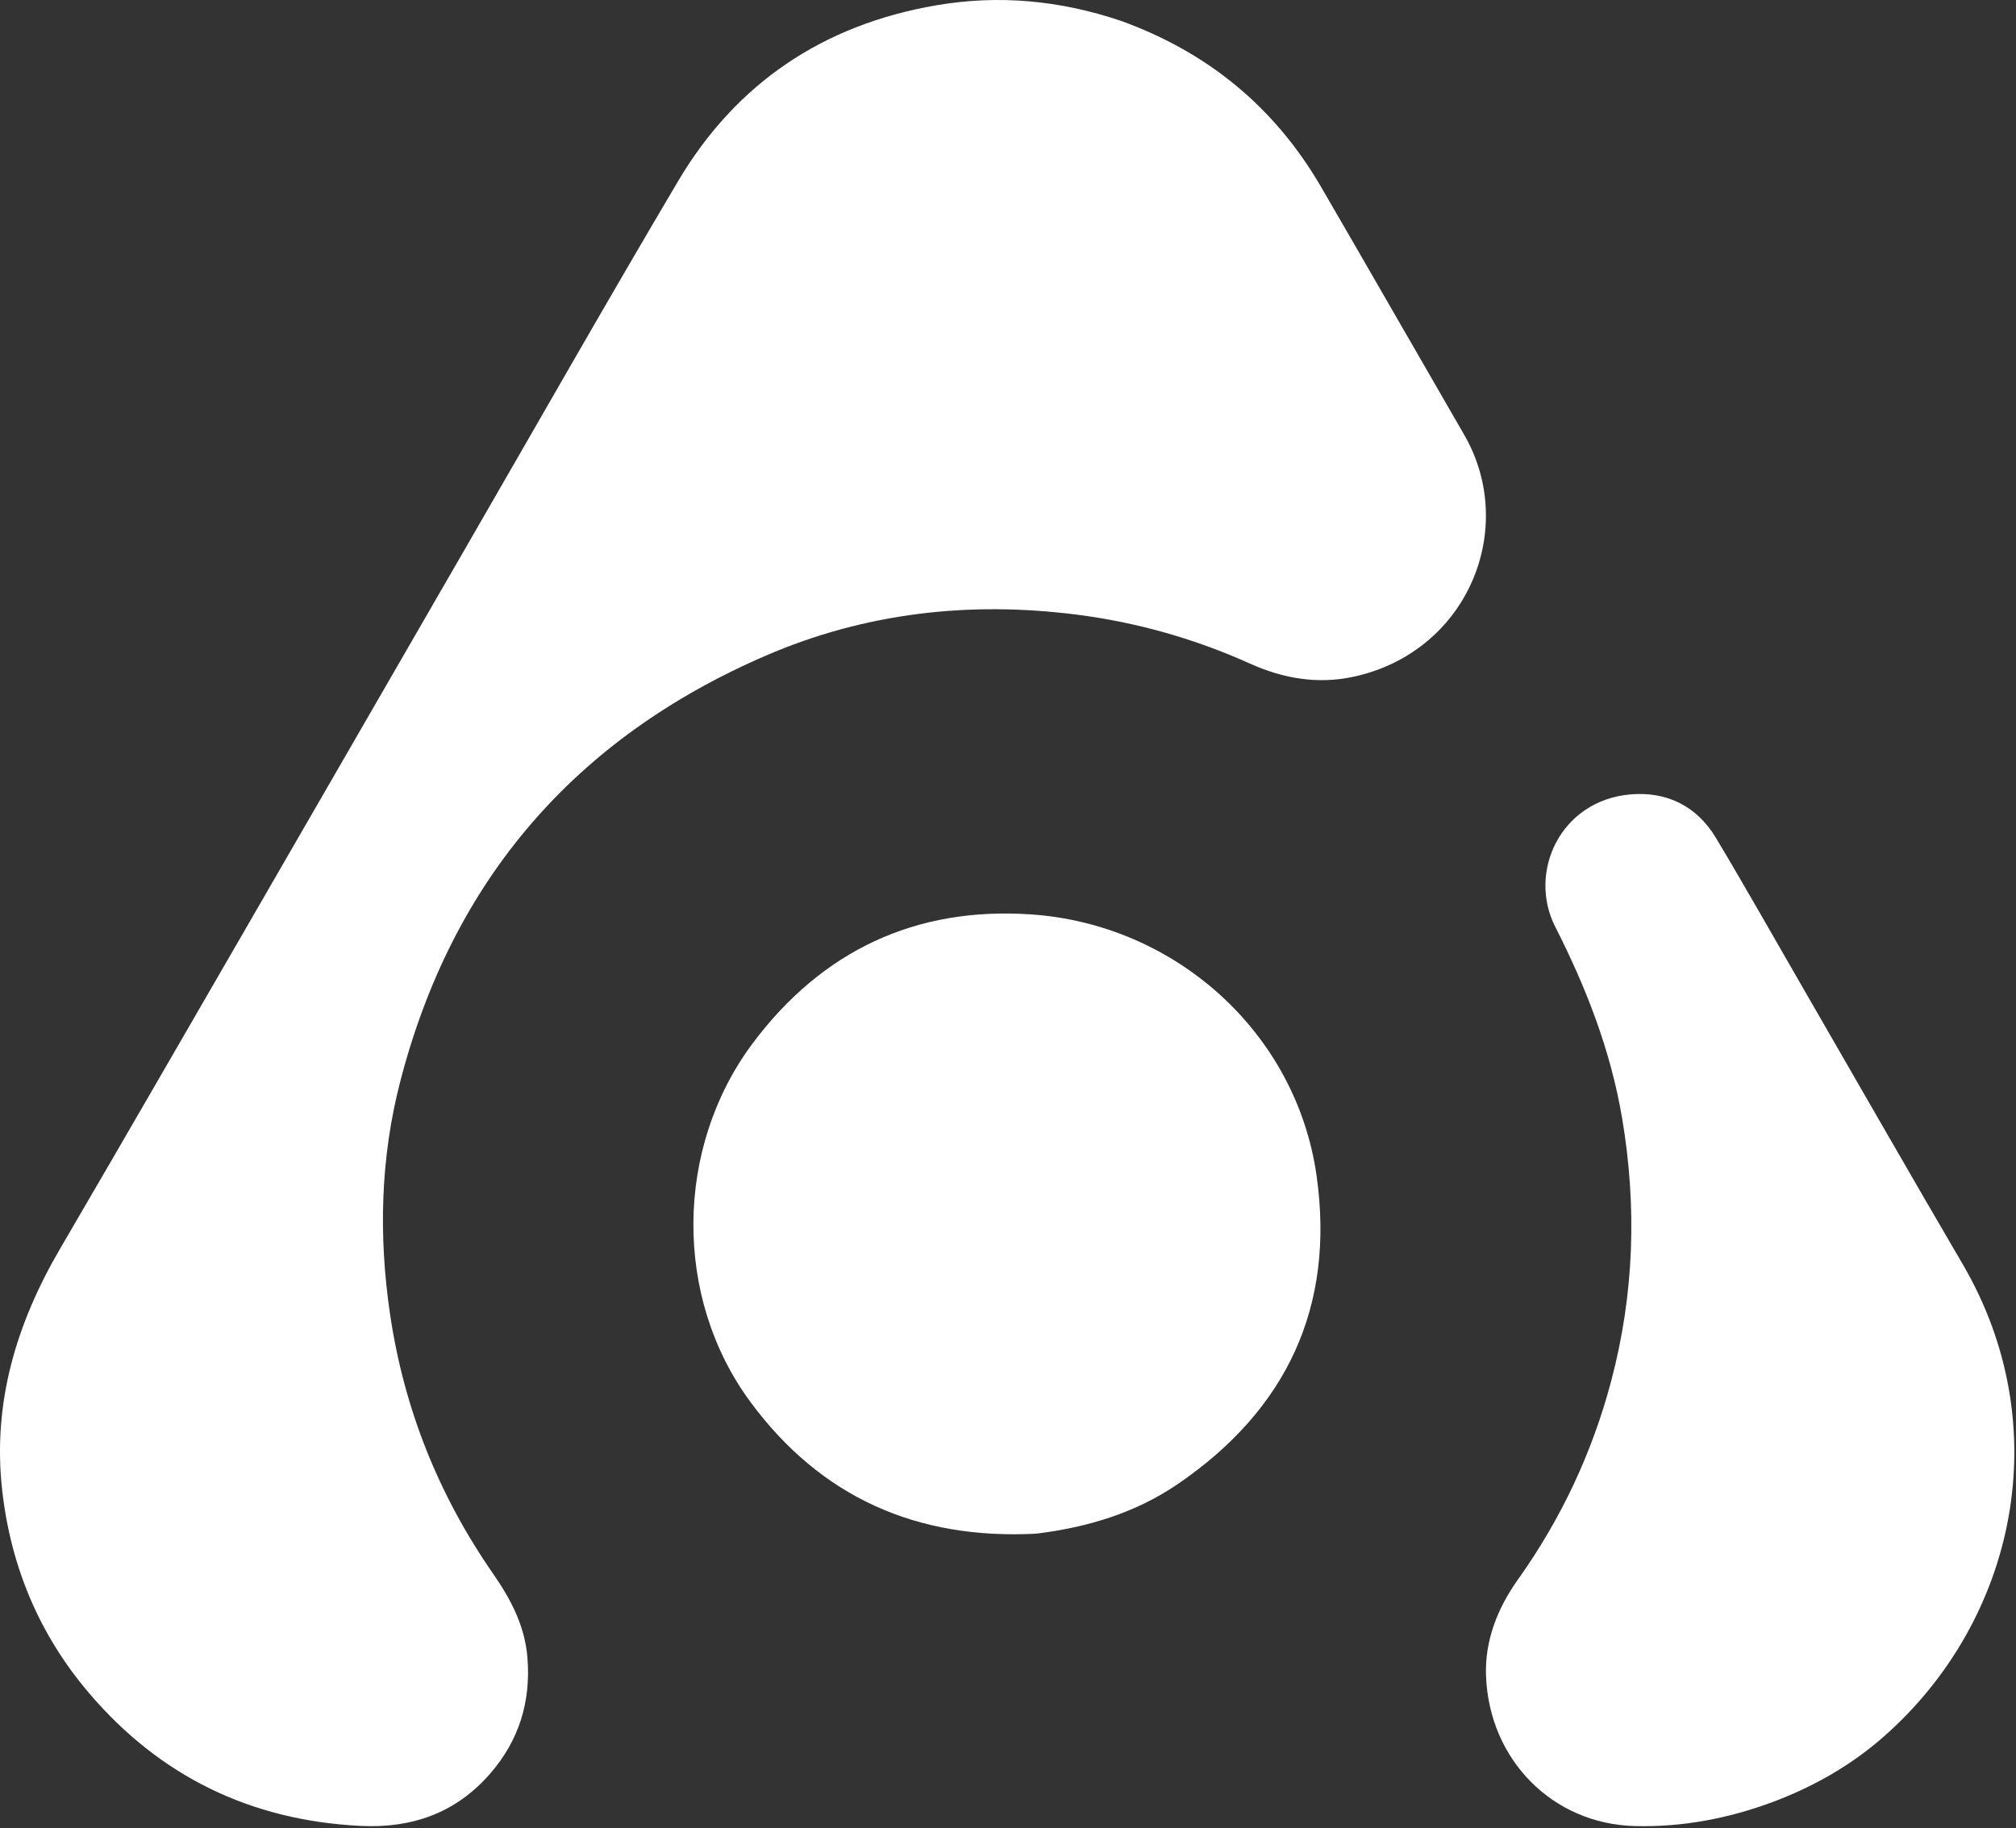 <svg width="817" height="741" viewBox="0 0 817 741" fill="none" xmlns="http://www.w3.org/2000/svg">
<rect x="0" y="0" width="817" height="741" fill="#333333" stroke="none"/>
<path d="M454.125 8.402C489.578 21.171 516.636 43.523 535.378 75.758C554.802 109.166 573.989 142.712 593.348 176.159C615.29 214.07 594.9 264.224 548.522 274.273C533.975 277.425 519.947 274.971 506.613 268.967C484.105 258.83 460.609 252.184 436.21 249.083C392.893 243.578 350.62 248.343 310.439 265.679C233.094 299.049 183.308 356.686 162.188 438.362C154.187 469.303 153.383 500.809 158.058 532.52C163.726 570.969 177.746 605.967 199.853 637.832C206.944 648.052 212.645 658.807 213.726 671.584C215.251 689.629 210.311 705.548 198.394 719.102C184.571 734.826 166.897 741.025 146.145 740.004C101.619 737.813 64.797 719.951 35.978 686.048C15.919 662.45 4.408 634.987 0.907 604.173C-3.138 568.576 6.639 536.38 24.42 505.961C49.386 463.251 74.105 420.396 98.872 377.57C129.143 325.229 159.342 272.846 189.594 220.494C217.93 171.458 245.92 122.217 274.764 73.481C298.362 33.611 333.67 10.017 379.372 2.158C404.675 -2.193 429.462 0.108 454.125 8.402Z" fill="white"/>
<path d="M718.552 730.266C700.212 737.075 681.714 740.567 662.454 740.064C629.226 739.198 603.534 713.262 602.226 679.311C601.676 665.008 606.795 651.909 615.176 640.131C632.641 615.59 645.274 588.735 652.973 559.598C662.263 524.447 663.424 488.966 657.37 453.154C652.739 425.762 642.829 400.278 630.291 375.651C619.011 353.495 632.348 324.407 660.772 321.951C675.461 320.682 687.687 326.696 695.408 339.593C707.215 359.316 718.511 379.345 730.013 399.25C751.77 436.903 773.34 474.665 795.312 512.191C833.768 577.868 817.182 656.156 763.806 703.466C750.622 715.15 735.46 723.902 718.552 730.266Z" fill="white"/>
<path d="M419.877 621.575C371.416 624.093 332.587 606.736 304.142 568.229C272.841 525.855 273.439 465.063 305.062 422.802C333.09 385.346 370.995 367.426 417.709 370.584C476.442 374.554 525.428 418.599 533.582 476.671C541.003 529.521 521.544 571.26 477.309 601.46C460.252 613.105 440.832 619.002 419.877 621.575Z" fill="white"/>
</svg>
